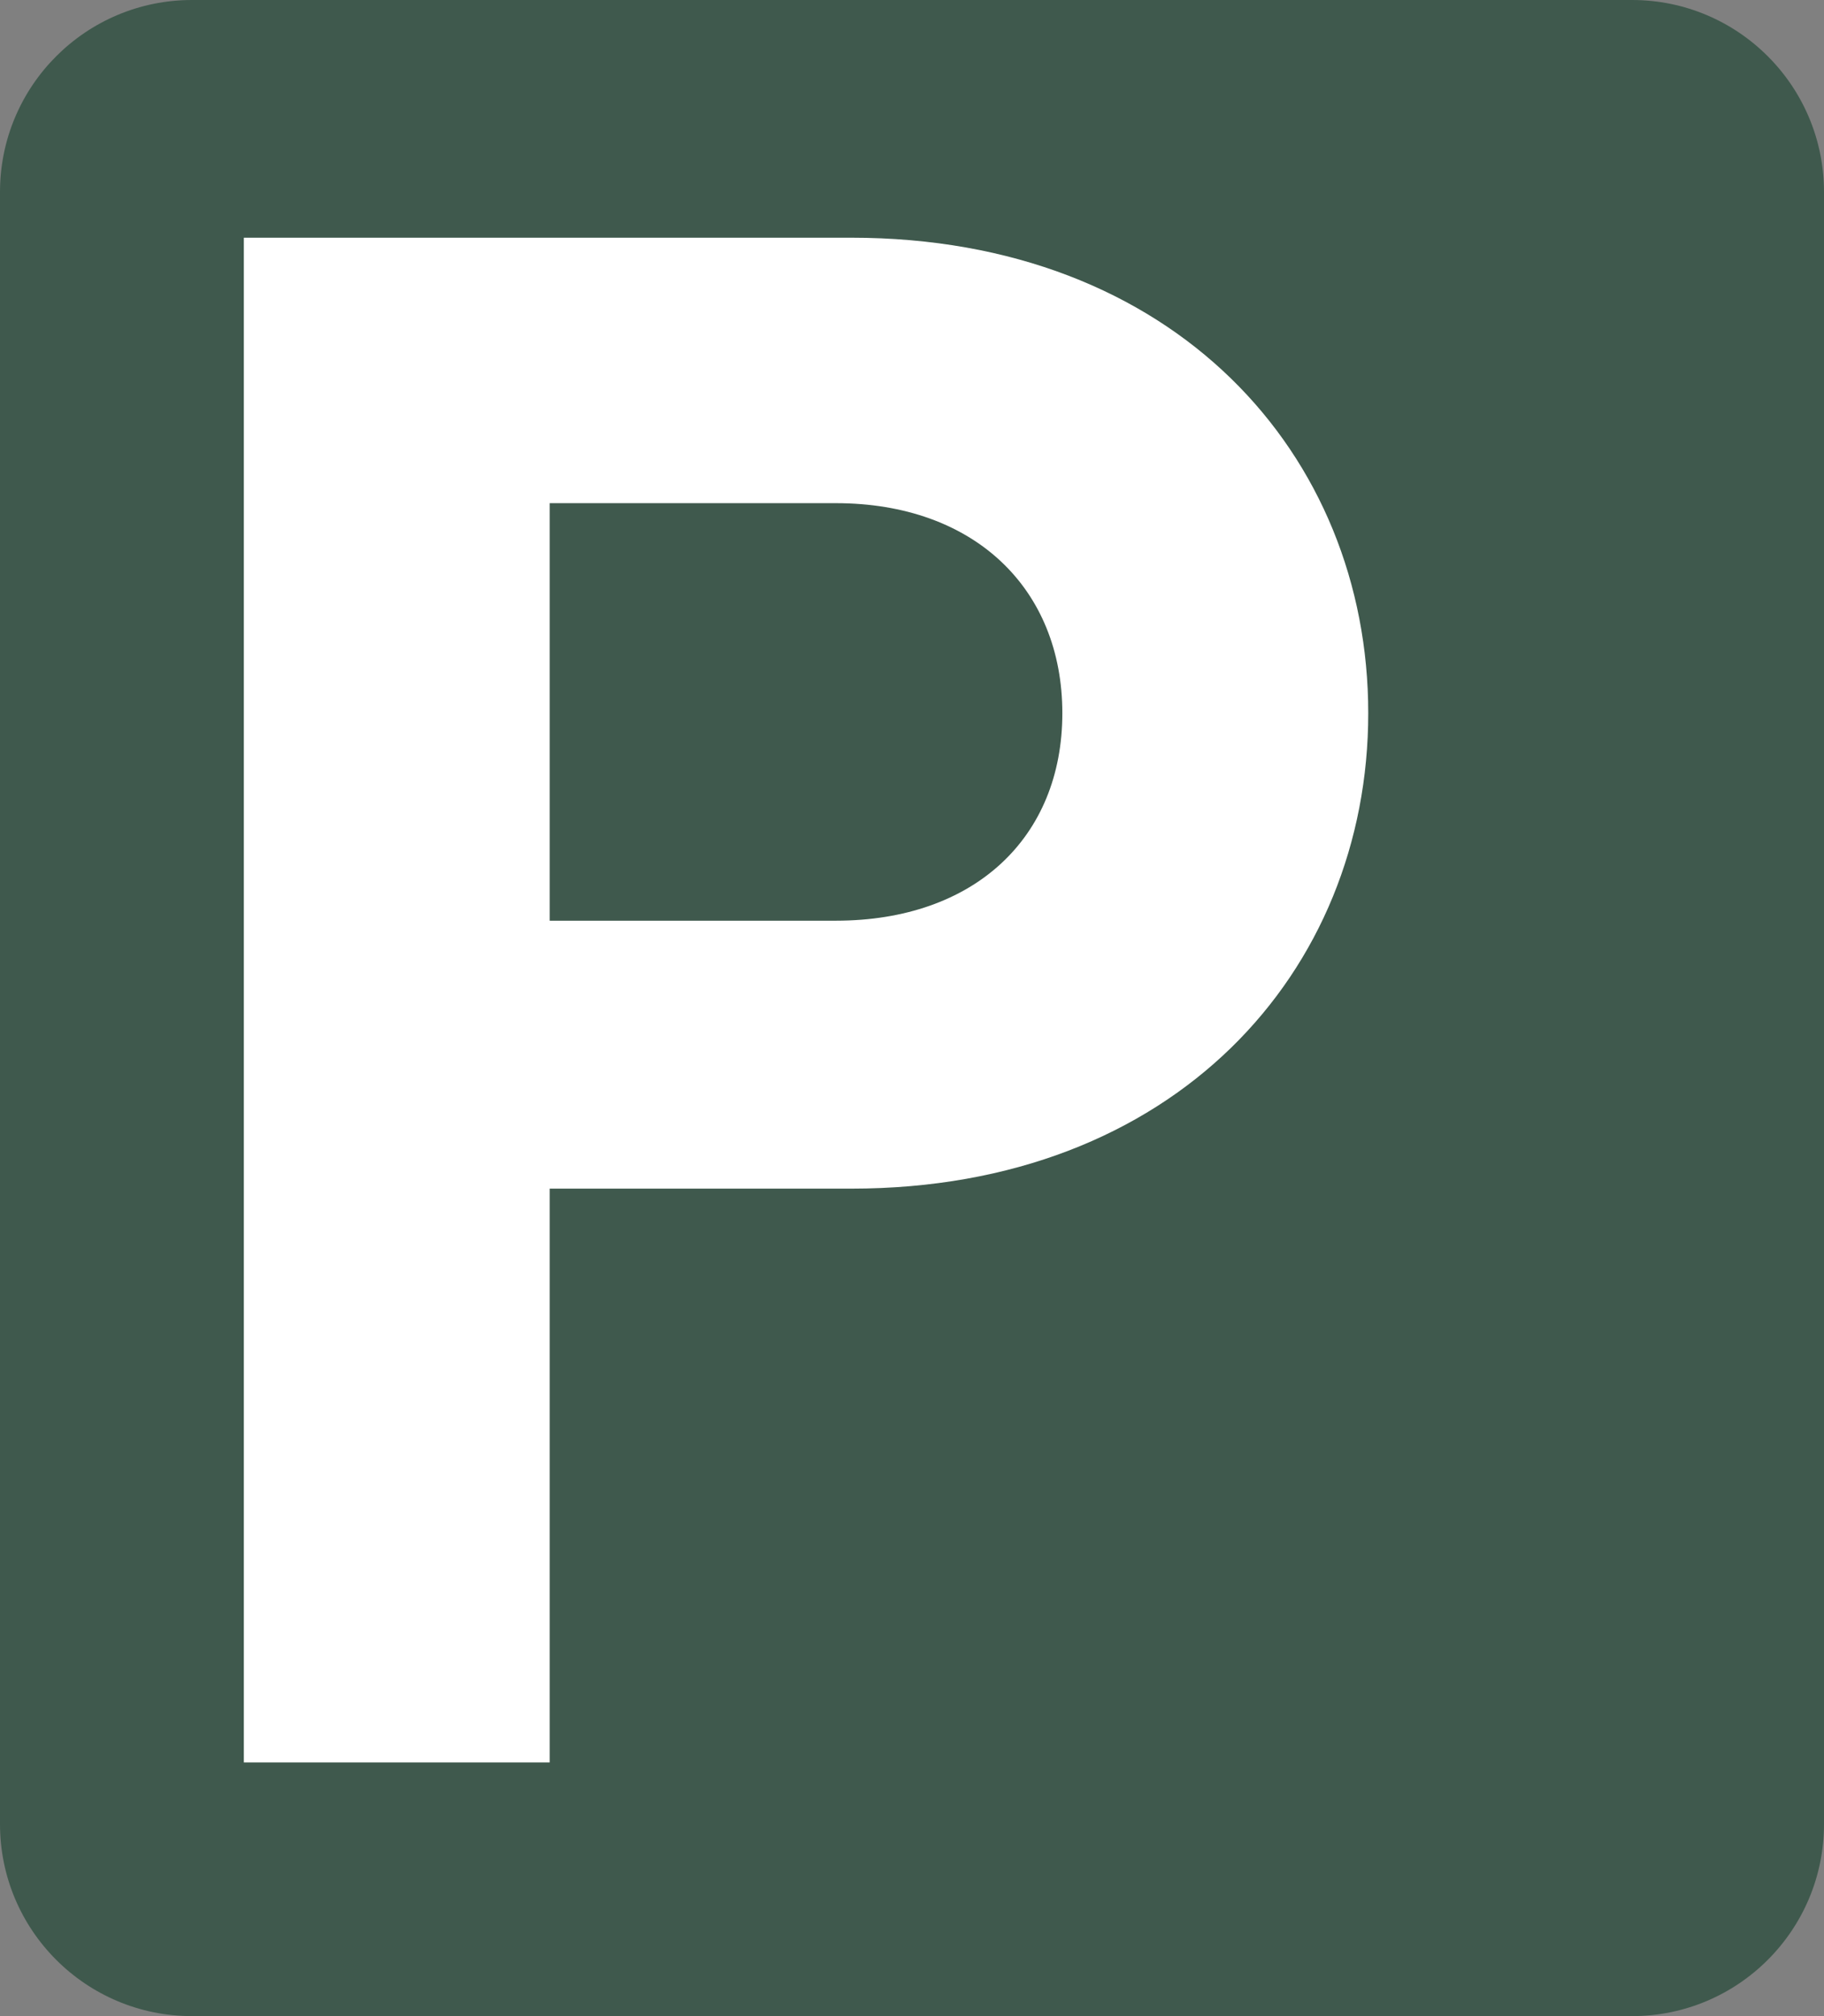 <svg width="38" height="42" viewBox="0 0 38 42" fill="none" xmlns="http://www.w3.org/2000/svg">
<rect x="0" y="0" width="38" height="42" fill="#808080" stroke="none"/>
<path d="M34 0H4C1.791 0 0 1.791 0 4V38C0 40.209 1.791 42 4 42H34C36.209 42 38 40.209 38 38V4C38 1.791 36.209 0 34 0Z" fill="#3F594D"/>
<path d="M17.735 24.762H11.452V36.715H5.08V4.952H17.735C24.466 4.952 28.505 9.467 28.505 14.857C28.505 20.247 24.466 24.762 17.735 24.762ZM17.412 10.482H11.452V19.18H17.412C20.302 19.18 22.132 17.447 22.132 14.857C22.132 12.267 20.302 10.482 17.412 10.482Z" fill="white"/>
</svg>
